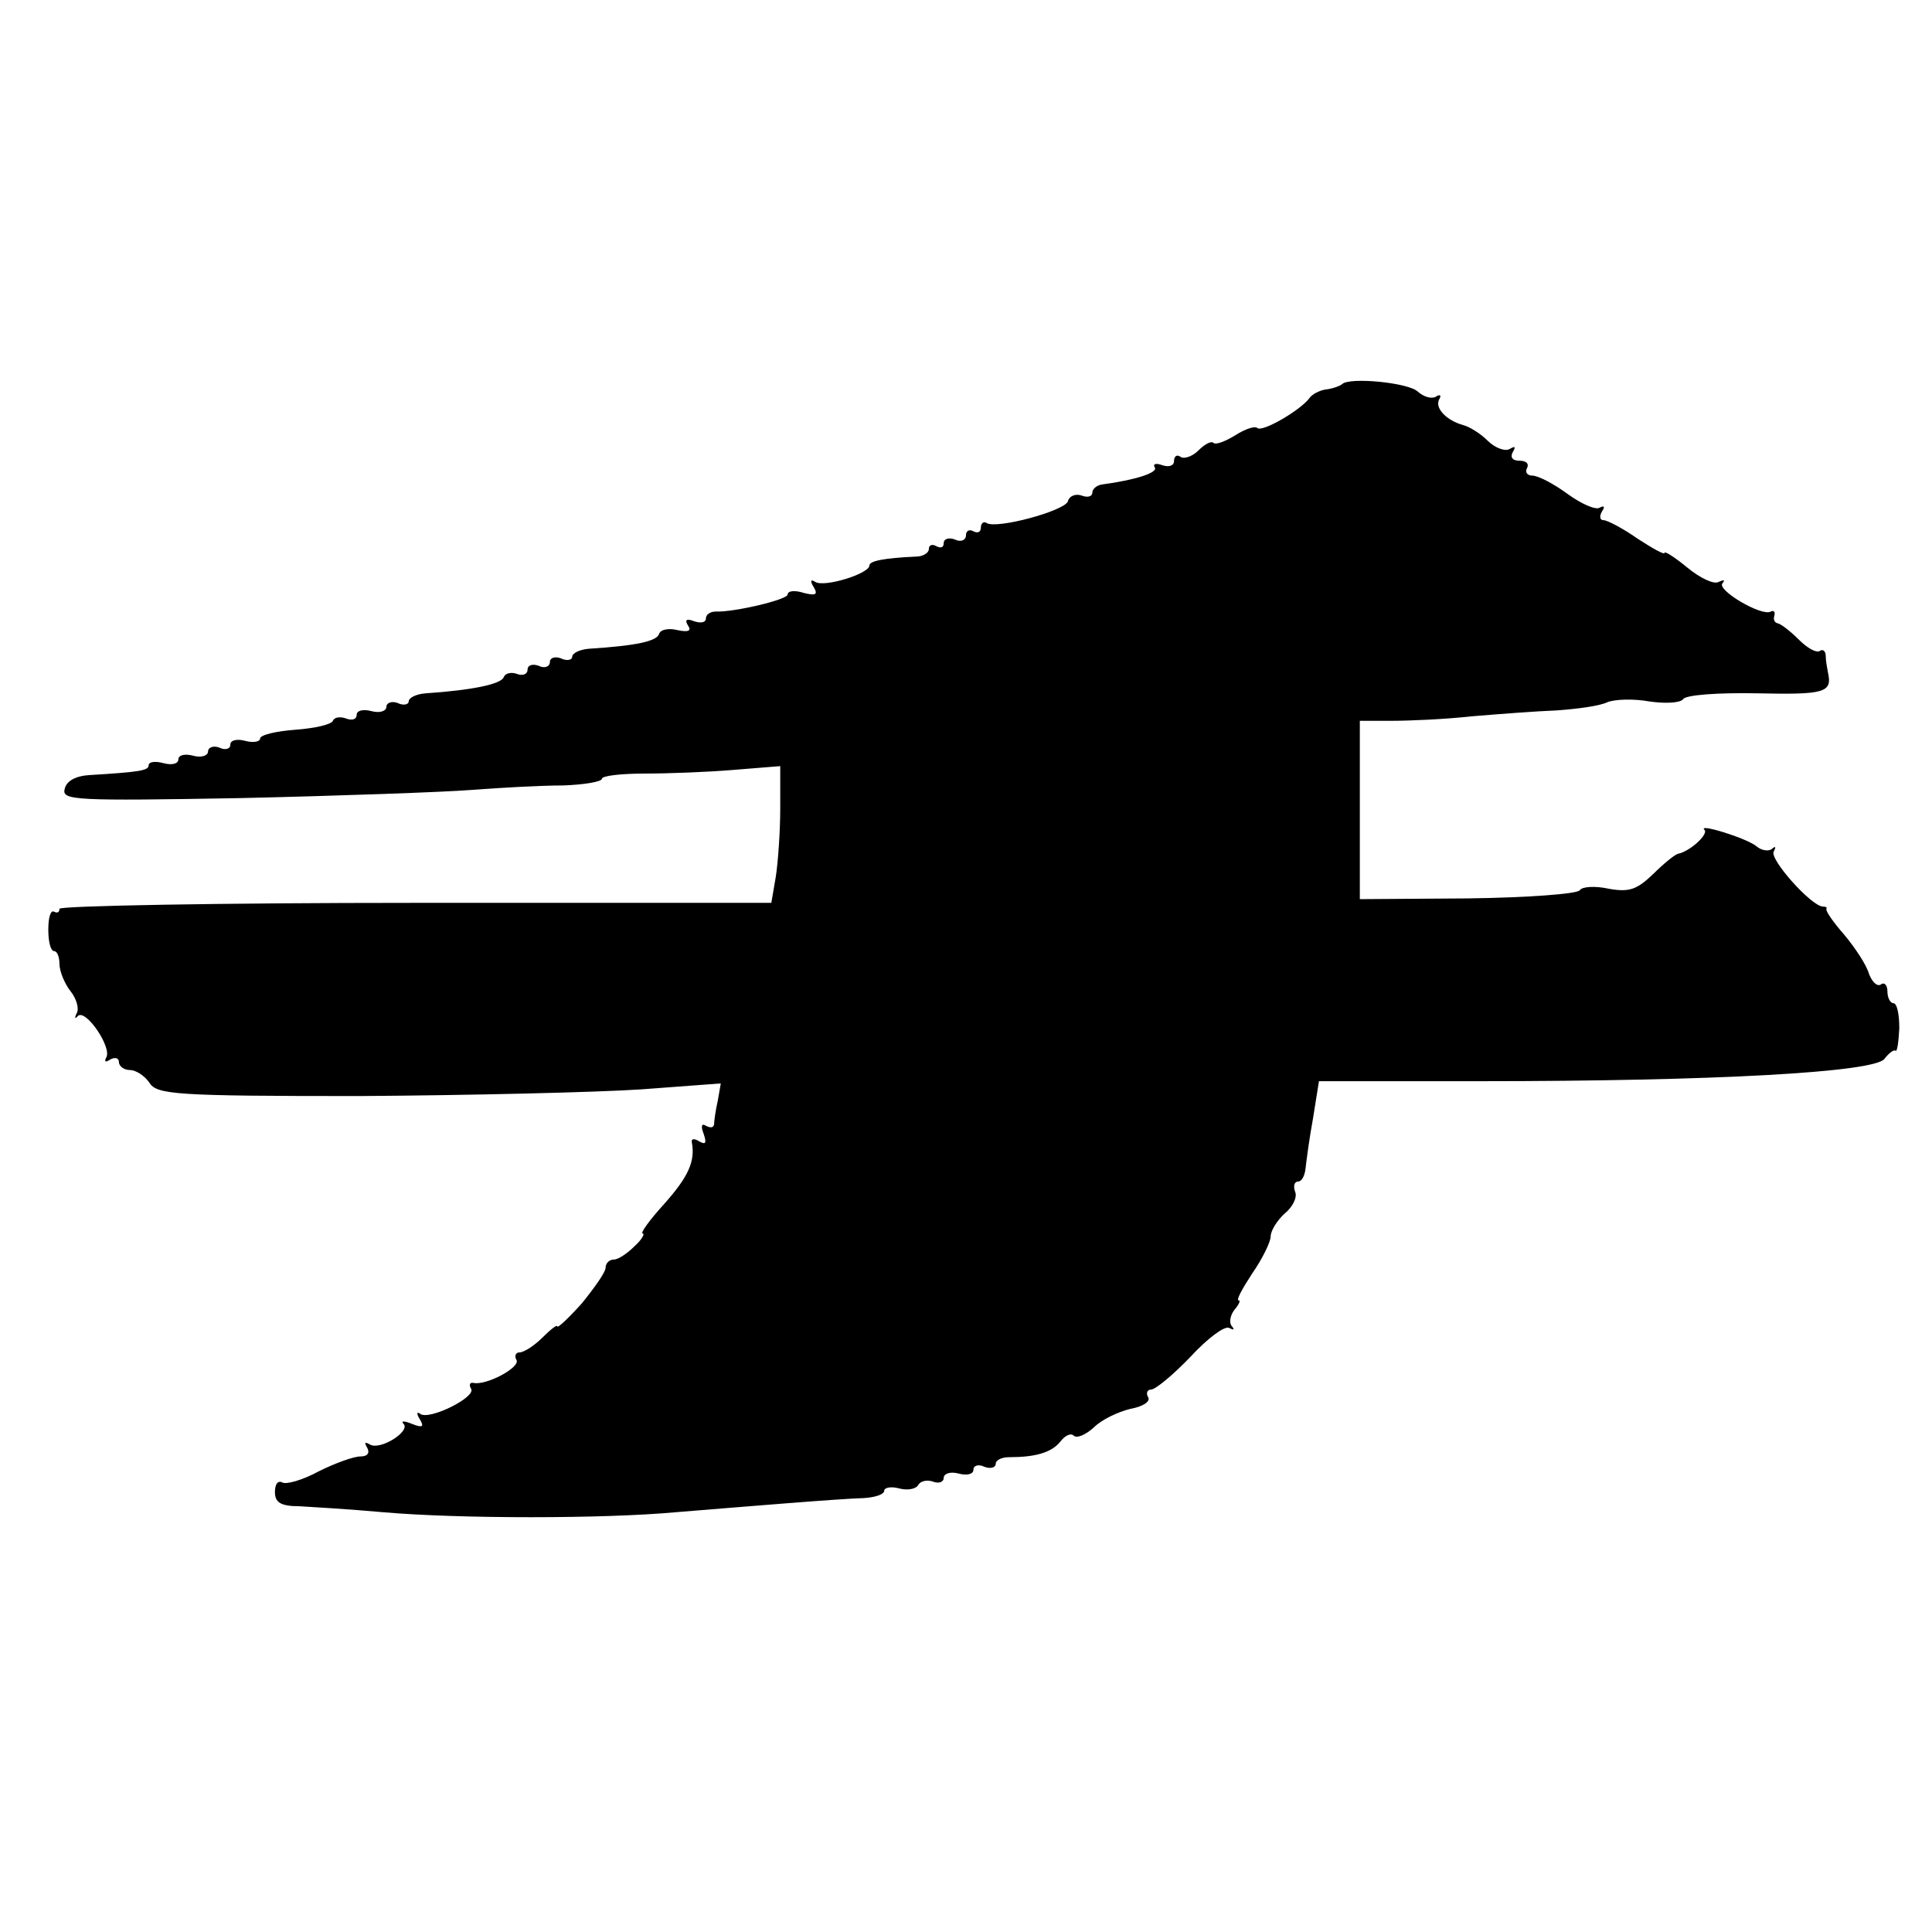 <?xml version="1.0" standalone="no"?>
<!DOCTYPE svg PUBLIC "-//W3C//DTD SVG 20010904//EN"
 "http://www.w3.org/TR/2001/REC-SVG-20010904/DTD/svg10.dtd">
<svg version="1.0" xmlns="http://www.w3.org/2000/svg"
 width="260pt" height="260pt" viewBox="0 0 260 260"
 preserveAspectRatio="xMidYMid meet">
<g transform="translate(0,260) scale(0.1,-0.1)"
fill="#000000" stroke="none">
<path d="M1806 2083 c-2 -2 -12 -6 -21 -7 -9 -1 -20 -7 -23 -12 -12 -16 -63
-46 -70 -40 -3 3 -16 -1 -30 -10 -13 -8 -26 -13 -29 -10 -3 3 -12 -2 -20 -10
-8 -8 -19 -12 -24 -9 -5 4 -9 1 -9 -5 0 -7 -7 -9 -16 -6 -8 3 -13 2 -10 -3 5
-7 -26 -17 -71 -23 -7 -1 -13 -6 -13 -11 0 -5 -6 -7 -14 -4 -8 3 -17 0 -19 -8
-6 -13 -95 -37 -109 -29 -4 3 -8 0 -8 -6 0 -6 -4 -8 -10 -5 -5 3 -10 1 -10 -5
0 -7 -7 -10 -15 -6 -8 3 -15 1 -15 -5 0 -6 -4 -7 -10 -4 -5 3 -10 2 -10 -4 0
-5 -8 -10 -17 -10 -44 -2 -63 -6 -63 -12 0 -11 -61 -30 -73 -22 -6 4 -7 1 -2
-7 6 -10 3 -12 -13 -8 -12 4 -22 3 -22 -2 0 -7 -72 -24 -97 -23 -7 0 -13 -4
-13 -9 0 -6 -7 -7 -16 -4 -10 4 -13 2 -8 -6 5 -7 0 -9 -14 -6 -12 3 -23 1 -25
-5 -3 -10 -31 -16 -94 -20 -13 -1 -23 -6 -23 -11 0 -4 -7 -6 -15 -2 -8 3 -15
1 -15 -5 0 -6 -7 -9 -15 -5 -8 3 -15 1 -15 -5 0 -6 -6 -9 -14 -6 -8 3 -16 1
-18 -4 -3 -10 -45 -18 -105 -22 -13 -1 -23 -6 -23 -11 0 -4 -7 -6 -15 -2 -8 3
-15 0 -15 -5 0 -6 -9 -9 -20 -6 -11 3 -20 1 -20 -5 0 -6 -6 -8 -14 -5 -8 3
-16 2 -18 -3 -2 -5 -24 -10 -50 -12 -27 -2 -48 -7 -48 -12 0 -4 -9 -6 -20 -3
-11 3 -20 1 -20 -5 0 -6 -7 -8 -15 -4 -8 3 -15 0 -15 -5 0 -6 -9 -9 -20 -6
-11 3 -20 1 -20 -5 0 -6 -9 -8 -20 -5 -11 3 -20 2 -20 -3 0 -7 -13 -9 -79 -13
-19 -1 -32 -8 -34 -19 -4 -15 14 -16 237 -12 132 3 273 8 311 11 39 3 94 6
123 6 28 1 52 5 52 9 0 4 26 7 58 7 31 0 85 2 120 5 l62 5 0 -57 c0 -31 -3
-73 -6 -92 l-6 -35 -479 0 c-263 0 -479 -4 -479 -8 0 -5 -3 -6 -7 -4 -5 3 -8
-8 -8 -24 0 -16 3 -29 8 -29 4 0 7 -8 7 -17 0 -10 7 -27 15 -37 8 -10 12 -24
8 -30 -3 -6 -2 -8 2 -3 11 9 46 -43 38 -56 -3 -6 -1 -7 5 -3 7 4 12 2 12 -3 0
-6 7 -11 15 -11 8 0 20 -8 26 -17 10 -16 34 -18 282 -18 150 1 320 5 380 9
l107 8 -4 -23 c-3 -13 -5 -28 -5 -32 -1 -5 -5 -5 -11 -2 -6 4 -7 -1 -3 -11 4
-12 3 -15 -6 -10 -6 4 -11 4 -10 -1 5 -26 -5 -47 -37 -83 -20 -22 -33 -40 -29
-40 3 0 -1 -8 -11 -17 -10 -10 -22 -18 -28 -18 -6 0 -11 -5 -11 -11 0 -6 -15
-27 -32 -48 -18 -20 -33 -34 -33 -31 0 3 -9 -4 -20 -15 -11 -11 -25 -20 -31
-20 -5 0 -7 -5 -4 -10 6 -10 -41 -35 -58 -31 -5 1 -6 -3 -3 -8 7 -11 -55 -42
-68 -34 -5 4 -6 1 -1 -7 6 -10 4 -12 -11 -6 -10 4 -15 4 -11 0 10 -10 -31 -36
-45 -28 -7 4 -8 3 -4 -4 4 -7 1 -12 -9 -12 -9 0 -34 -9 -56 -20 -22 -12 -44
-18 -49 -15 -6 3 -10 -2 -10 -13 0 -14 8 -19 33 -19 17 -1 68 -4 112 -8 102
-9 298 -9 395 0 99 8 218 18 253 19 15 1 27 5 27 10 0 4 9 6 20 3 11 -3 23 -1
26 5 3 5 12 7 20 4 8 -3 14 0 14 5 0 6 9 9 20 6 11 -3 20 -1 20 5 0 6 7 8 15
4 8 -3 15 -1 15 4 0 5 8 9 18 9 35 0 57 6 69 21 6 8 14 12 18 8 4 -4 16 1 27
11 11 11 33 21 49 25 17 3 28 10 24 16 -3 5 -1 10 4 10 6 0 30 20 53 44 23 25
46 42 52 39 6 -3 8 -3 4 2 -4 4 -3 14 3 22 6 7 9 13 6 13 -4 0 5 16 18 36 14
20 25 43 25 50 0 8 9 22 19 31 11 9 17 22 14 29 -3 8 -1 14 4 14 5 0 9 8 10
18 1 9 5 40 10 67 l8 50 215 0 c319 0 532 12 546 30 6 8 13 13 15 11 2 -2 4
11 5 30 0 19 -3 34 -8 34 -4 0 -8 7 -8 16 0 8 -4 13 -9 9 -5 -3 -12 4 -16 15
-3 11 -18 34 -33 52 -15 17 -26 33 -24 35 1 2 -1 3 -5 3 -16 1 -72 64 -66 74
3 6 3 8 -2 4 -4 -4 -14 -3 -21 3 -13 11 -81 32 -70 22 5 -6 -20 -29 -36 -32
-4 -1 -19 -13 -33 -27 -22 -21 -32 -25 -60 -20 -18 4 -36 3 -39 -2 -3 -5 -71
-10 -151 -11 l-145 -1 0 120 0 120 43 0 c23 0 71 2 107 6 36 3 88 7 115 8 28
2 58 6 68 11 10 4 35 5 57 1 21 -3 41 -2 45 3 3 6 48 9 100 8 91 -2 101 1 95
28 -1 6 -3 15 -3 22 0 7 -4 10 -8 7 -5 -3 -17 4 -29 16 -11 11 -23 20 -27 21
-5 1 -7 5 -5 11 1 5 -1 7 -5 5 -12 -7 -73 29 -65 38 4 5 2 5 -5 2 -6 -4 -25 5
-42 19 -17 14 -31 23 -31 20 0 -3 -16 6 -36 19 -20 14 -41 25 -46 25 -5 0 -6
5 -2 12 4 6 3 8 -3 5 -5 -4 -25 5 -43 18 -19 14 -40 25 -48 25 -7 0 -10 5 -7
10 3 6 -1 10 -10 10 -10 0 -13 5 -9 12 4 7 3 8 -4 4 -6 -4 -20 1 -30 11 -10
10 -25 19 -33 21 -22 6 -39 23 -32 35 3 5 1 7 -5 3 -6 -3 -16 0 -24 7 -12 12
-92 20 -102 10z"/>
</g>
</svg>
